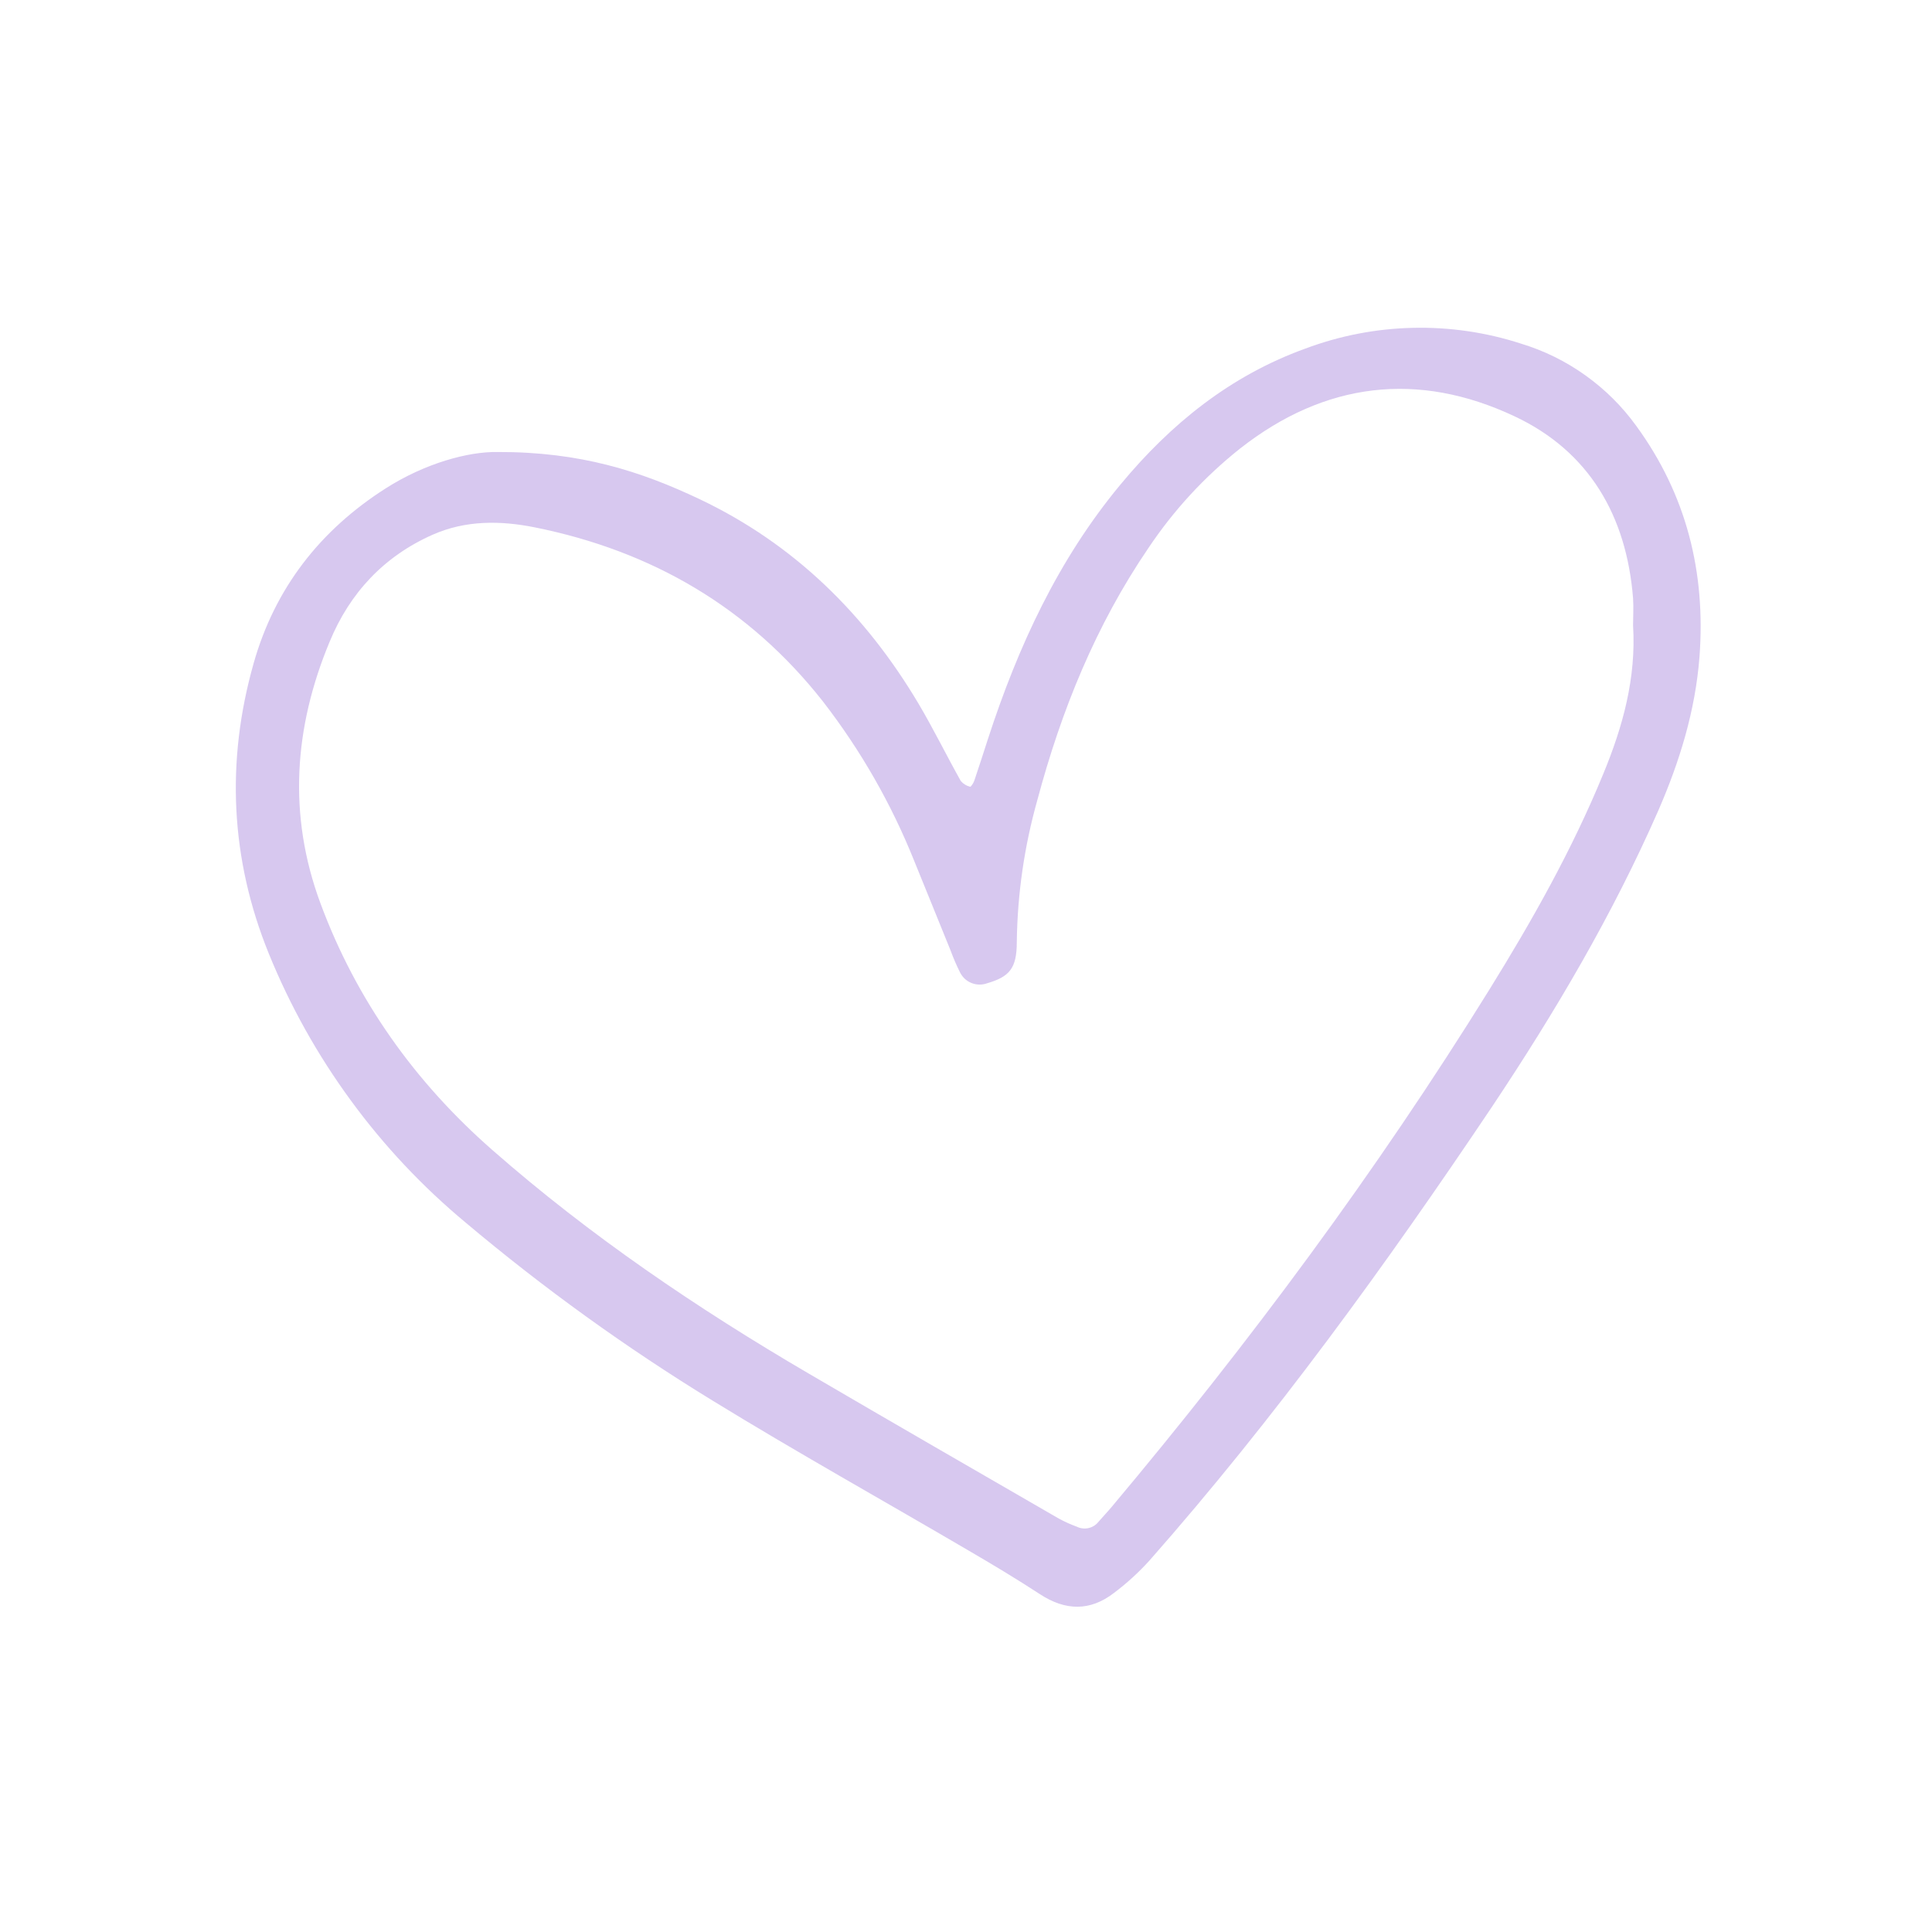 <svg version="1.0" preserveAspectRatio="xMidYMid meet" height="300" viewBox="0 0 224.88 225" zoomAndPan="magnify" width="300" xmlns:xlink="http://www.w3.org/1999/xlink" xmlns="http://www.w3.org/2000/svg"><path fill-rule="nonzero" fill-opacity="1" d="M 57.848 52.641 C 67.535 52.602 74.59 54.898 81.395 58.121 C 92.426 63.355 100.734 71.555 106.914 81.953 C 108.656 84.895 110.16 87.969 111.832 90.953 C 112.125 91.293 112.492 91.52 112.93 91.625 C 112.996 91.652 113.328 91.184 113.41 90.906 C 113.961 89.289 114.477 87.656 115.004 86.035 C 118.496 75.309 123.156 65.191 130.426 56.434 C 136.277 49.371 143.203 43.766 151.945 40.602 C 153.949 39.852 156 39.27 158.102 38.863 C 160.203 38.457 162.324 38.23 164.461 38.18 C 166.602 38.129 168.73 38.258 170.848 38.566 C 172.965 38.875 175.043 39.359 177.078 40.02 C 179.781 40.84 182.281 42.074 184.578 43.715 C 186.875 45.359 188.855 47.324 190.508 49.613 C 196.34 57.613 198.598 66.648 197.863 76.477 C 197.383 82.746 195.562 88.66 193.066 94.398 C 187.738 106.539 181.035 117.902 173.668 128.938 C 161.355 147.281 148.418 165.16 133.789 181.758 C 132.539 183.137 131.168 184.387 129.684 185.504 C 126.887 187.668 124.012 187.598 121.047 185.656 C 118.316 183.871 115.516 182.195 112.699 180.551 C 102.773 174.734 92.719 169.125 82.918 163.109 C 72.82 156.922 63.242 150.02 54.184 142.395 C 49.129 138.191 44.66 133.441 40.781 128.137 C 36.898 122.832 33.719 117.137 31.242 111.051 C 26.773 100.051 26.234 88.68 29.48 77.242 C 31.949 68.512 37.207 61.754 44.859 56.875 C 49.473 53.934 54.48 52.59 57.848 52.641 Z M 190.125 72.816 C 190.125 71.855 190.199 70.738 190.125 69.66 C 189.363 60.094 185.023 52.562 176.309 48.477 C 165.09 43.199 154.242 44.48 144.367 52.23 C 140.195 55.547 136.625 59.422 133.664 63.852 C 127.555 72.824 123.543 82.727 120.754 93.156 C 119.23 98.57 118.43 104.09 118.355 109.715 C 118.355 112.801 117.484 113.754 114.898 114.512 C 114.602 114.621 114.293 114.668 113.98 114.664 C 113.664 114.656 113.363 114.594 113.07 114.477 C 112.777 114.355 112.516 114.191 112.285 113.977 C 112.059 113.758 111.875 113.512 111.734 113.227 C 111.32 112.395 110.953 111.539 110.633 110.664 C 109.223 107.211 107.836 103.746 106.422 100.293 C 103.746 93.613 100.207 87.426 95.809 81.73 C 87.176 70.73 75.824 64.152 62.23 61.418 C 58.27 60.621 54.176 60.562 50.316 62.277 C 44.633 64.801 40.66 69.074 38.324 74.75 C 34.18 84.699 33.449 94.91 37.25 105.172 C 41.434 116.48 48.285 126.062 57.309 133.957 C 68.66 143.914 81.164 152.391 94.203 160.012 C 103.859 165.664 113.555 171.25 123.242 176.848 C 123.926 177.219 124.633 177.539 125.363 177.805 C 125.578 177.91 125.801 177.973 126.035 177.996 C 126.27 178.023 126.5 178.008 126.73 177.953 C 126.957 177.898 127.172 177.809 127.371 177.684 C 127.566 177.555 127.738 177.398 127.883 177.211 C 128.391 176.625 128.93 176.066 129.426 175.469 C 145.438 156.387 160.258 136.438 173.387 115.258 C 178.387 107.191 183.035 98.945 186.656 90.129 C 188.926 84.633 190.508 78.969 190.125 72.816 Z M 190.125 72.816" fill="#d7c8ef"></path></svg>
